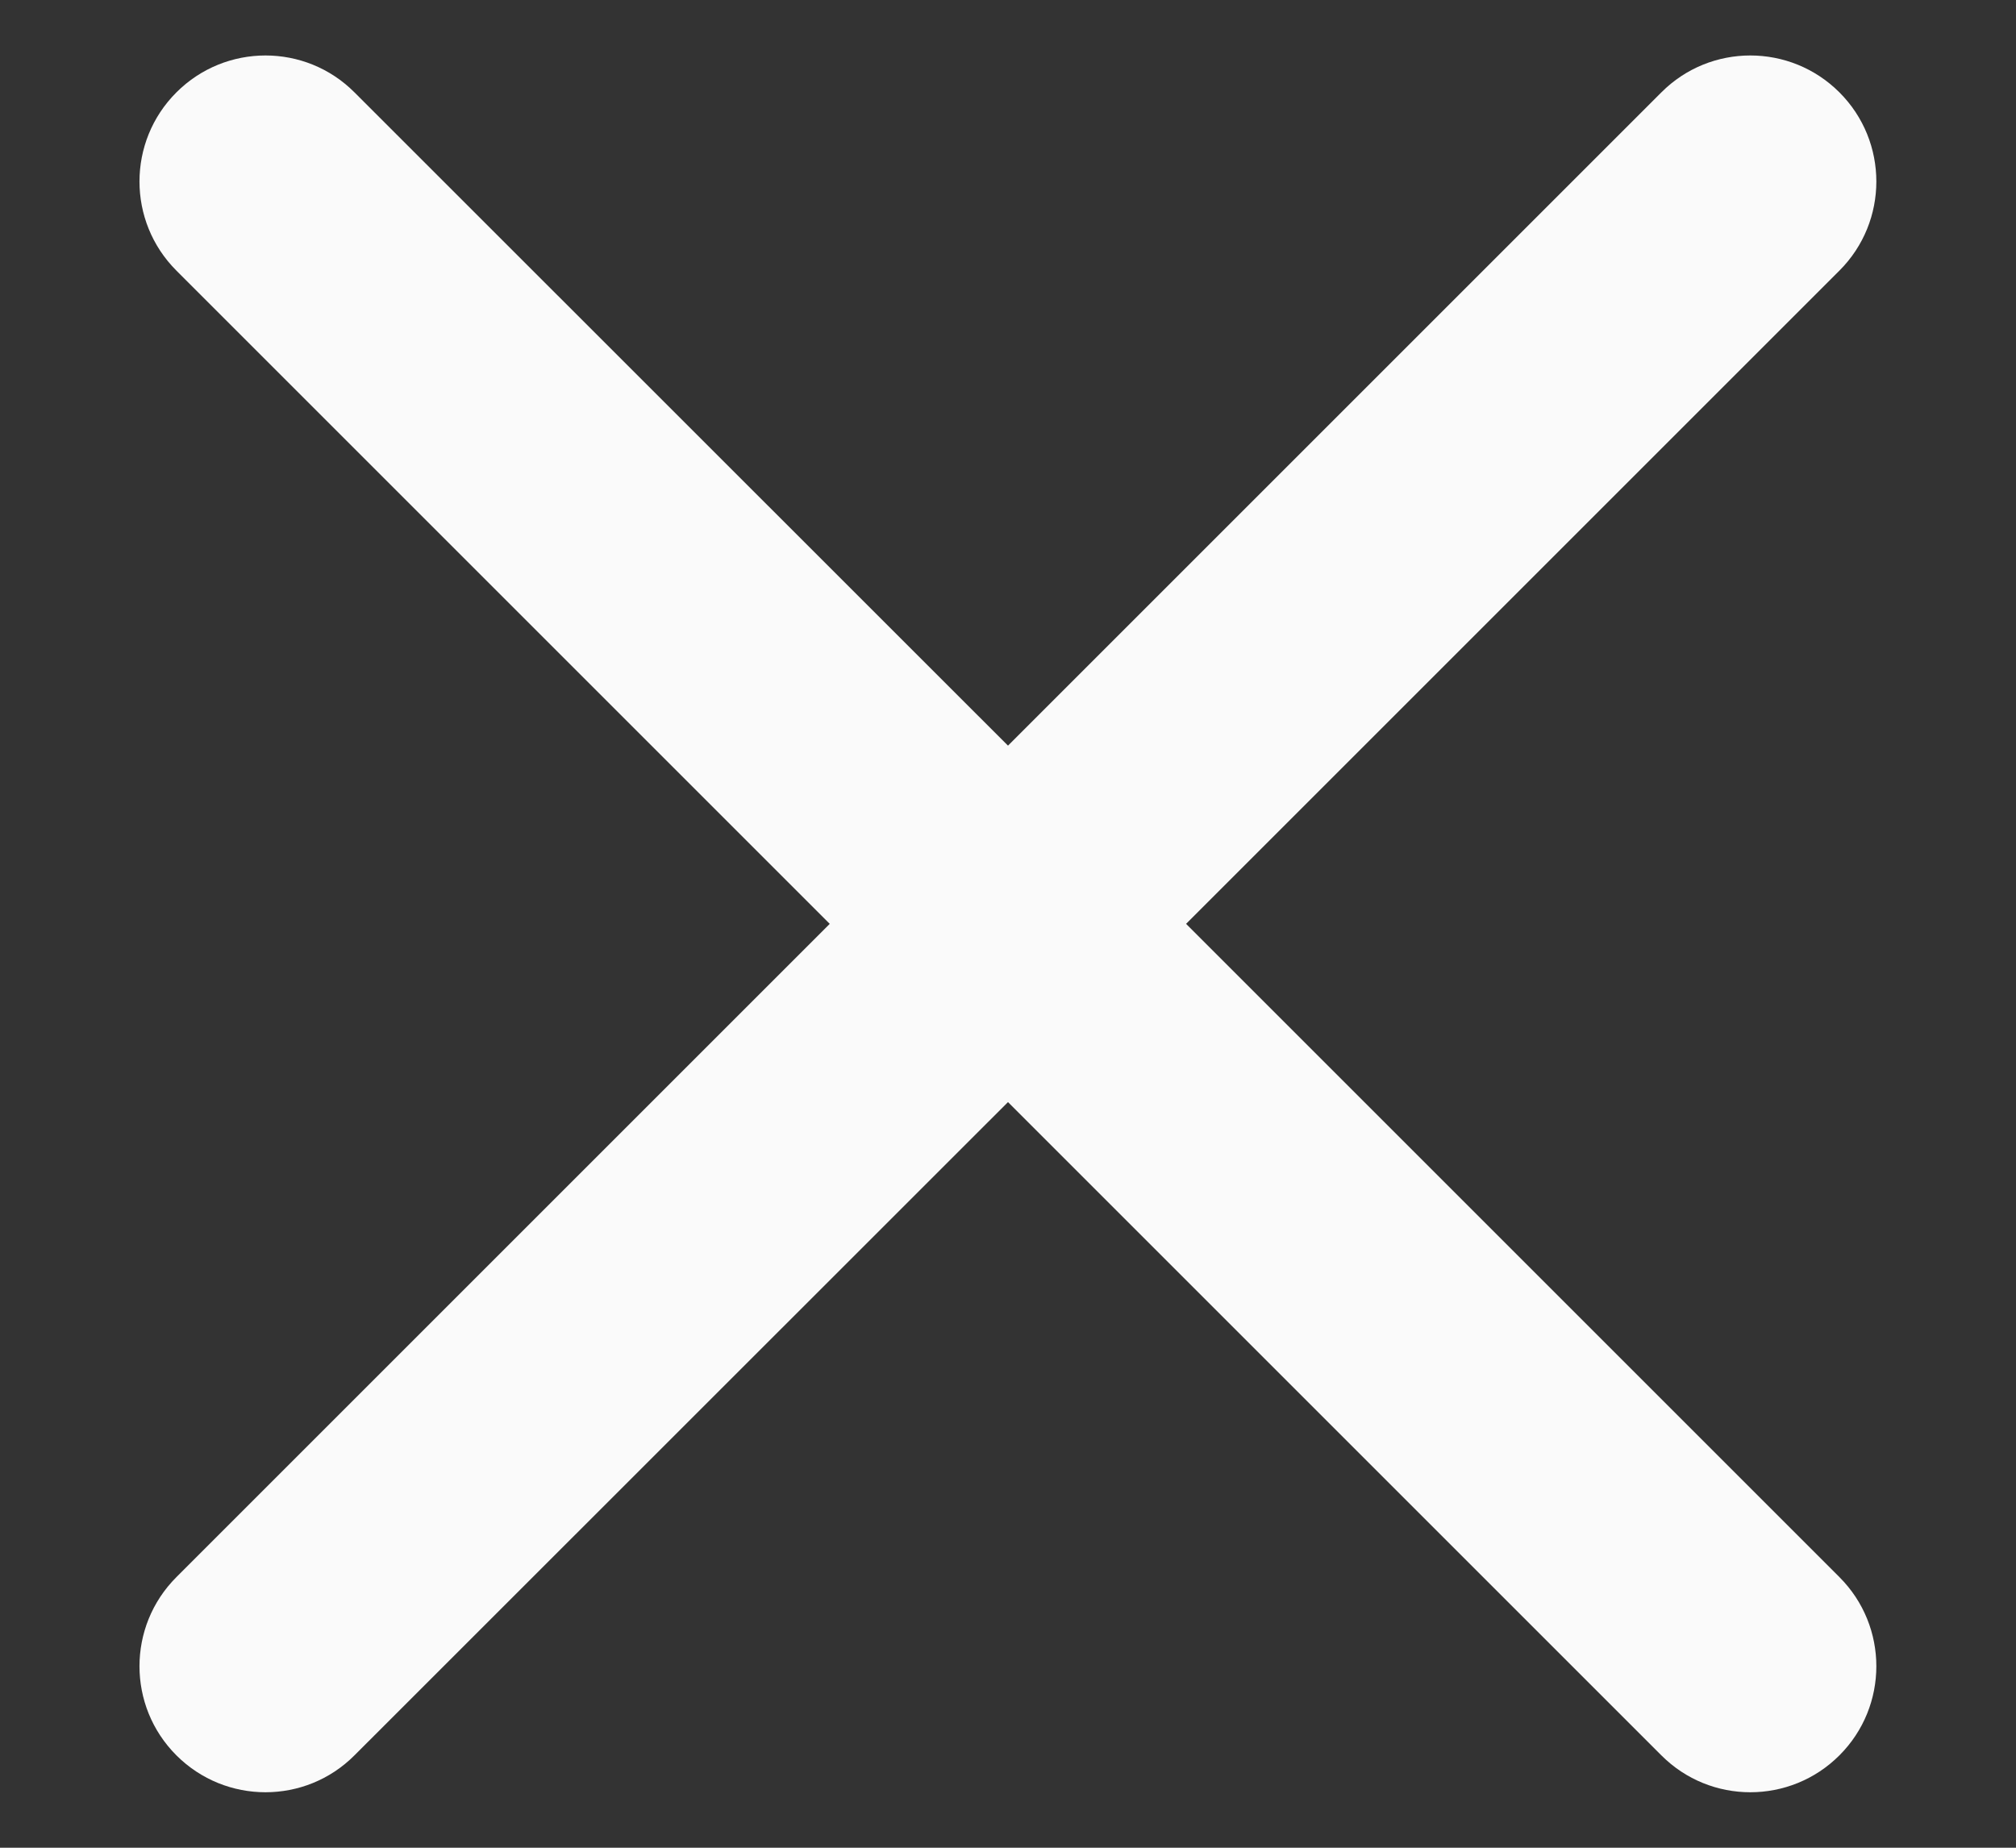 <svg width="12" height="11" viewBox="0 0 12 11" fill="none" xmlns="http://www.w3.org/2000/svg">
<rect x="0" y="0" width="12" height="11" fill="#333333" stroke="none"/>
<path d="M1.05 9.389C0.757 9.682 0.757 10.157 1.05 10.45C1.343 10.743 1.818 10.743 2.11 10.45L6 6.561L9.889 10.45C10.181 10.743 10.656 10.743 10.949 10.45C11.242 10.157 11.242 9.682 10.949 9.389L7.06 5.5L10.949 1.611C11.242 1.318 11.242 0.843 10.949 0.55C10.656 0.257 10.181 0.257 9.889 0.55L6 4.439L2.11 0.55C1.818 0.257 1.343 0.257 1.05 0.55C0.757 0.843 0.757 1.318 1.05 1.611L4.939 5.5L1.05 9.389Z" fill="#FAFAFA"/>
</svg>
